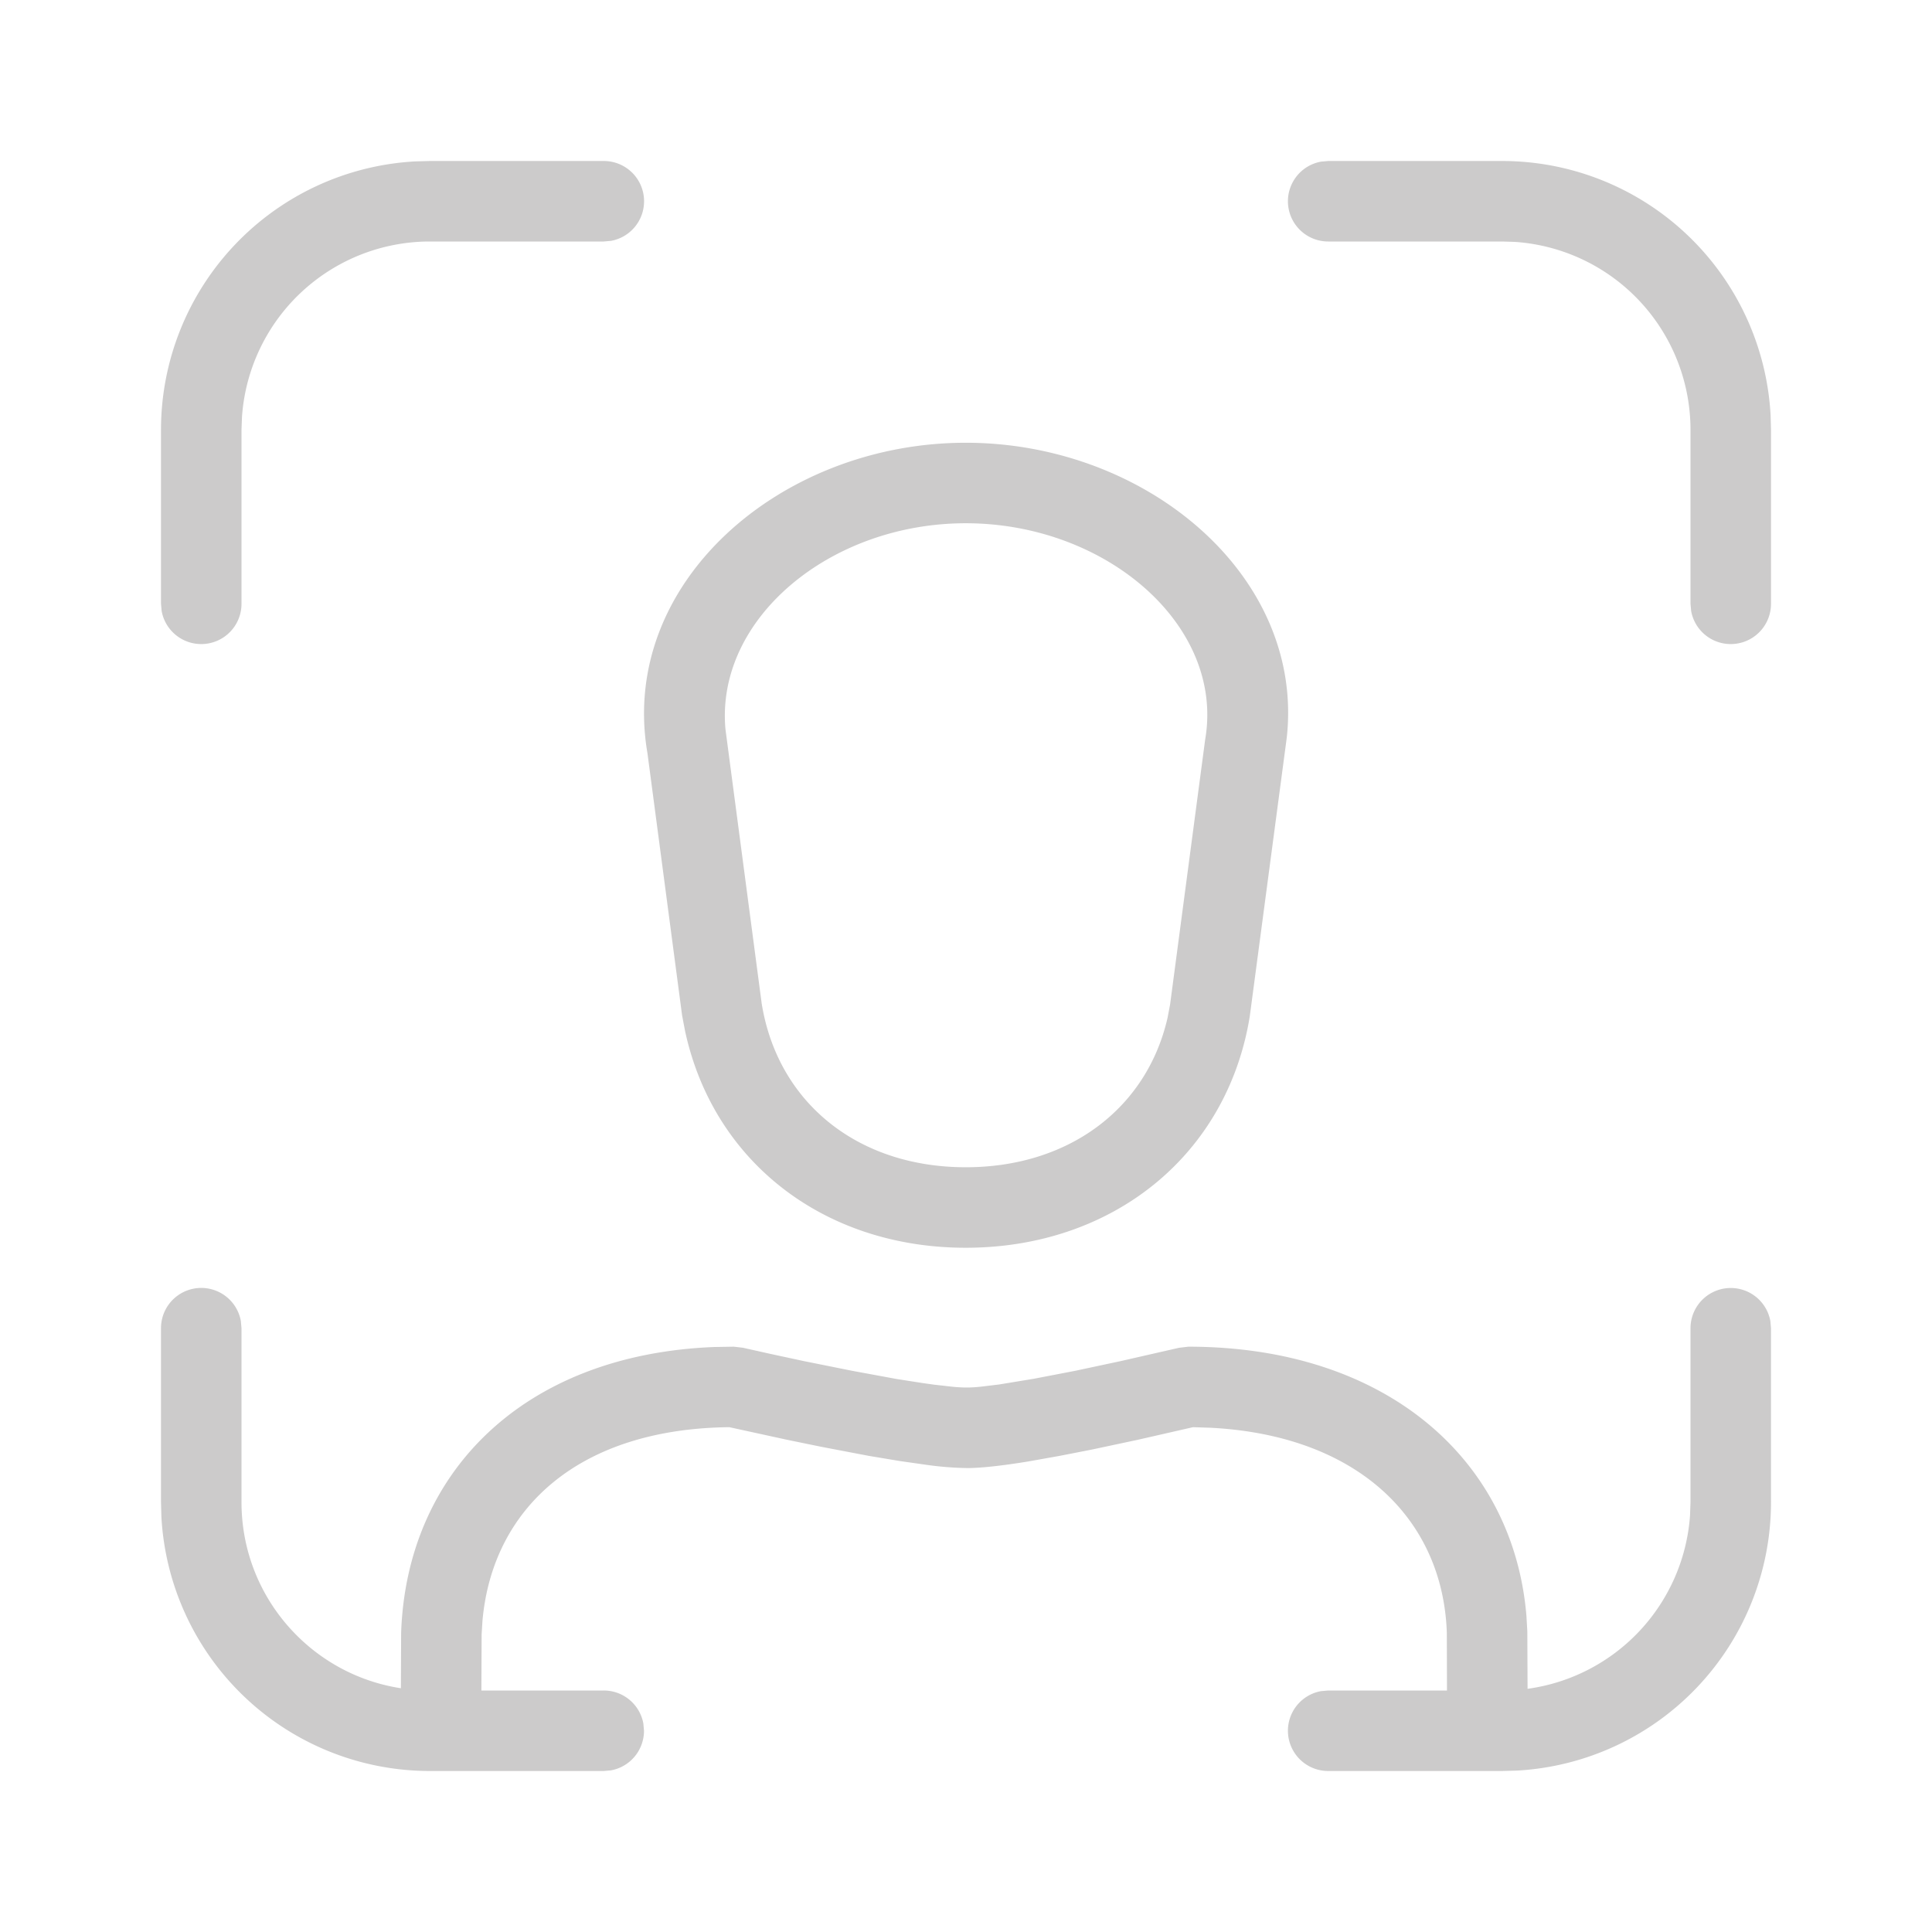 <?xml version="1.0" encoding="UTF-8"?>
<svg xmlns="http://www.w3.org/2000/svg" viewBox="0 0 24 24"><path fill="#CCCBCB" fill-rule="nonzero" d="M21.5 16a.5.5 0 0 1 .492.41l.008.09v2.16a3.34 3.34 0 0 1-3.157 3.335L18.66 22H16.5a.5.5 0 0 1-.09-.992L16.5 21h1.475l-.002-.718c-.048-1.405-1.097-2.452-2.937-2.546l-.216-.007-.683.156-.578.123-.394.077-.404.072c-.311.05-.558.078-.735.08a4.054 4.054 0 0 1-.508-.039l-.337-.048-.39-.065-.587-.112-.424-.087-.72-.157c-1.878.02-2.945 1.013-3.067 2.41l-.01.163L5.98 21H7.5a.5.5 0 0 1 .492.41L8 21.5a.5.5 0 0 1-.41.492L7.5 22H5.34a3.34 3.34 0 0 1-3.335-3.157L2 18.66V16.5a.5.5 0 0 1 .992-.09L3 16.5v2.16c0 1.17.859 2.14 1.98 2.312l.003-.689c.068-1.98 1.507-3.456 3.89-3.55l.242-.004.113.013.349.078.409.088.597.12.553.102.326.051.143.02.24.027c.069.006.127.009.173.008.044 0 .1-.003.165-.01l.225-.027.438-.072.514-.099.562-.12.723-.165.117-.014c2.462 0 4.04 1.407 4.2 3.345l.011.19.003.715a2.341 2.341 0 0 0 2.018-2.151L21 18.66V16.5a.5.5 0 0 1 .5-.5zM11.997 5.5c2.242 0 4.207 1.651 3.988 3.66l-.46 3.466c-.279 1.72-1.698 2.874-3.528 2.874-1.761 0-3.139-1.07-3.488-2.698l-.036-.19-.43-3.255C7.68 7.25 9.69 5.5 11.997 5.5zm0 1c-1.688 0-3.11 1.188-2.985 2.559l.45 3.407c.198 1.227 1.188 2.034 2.535 2.034 1.287 0 2.251-.736 2.507-1.857l.031-.163.436-3.293c.243-1.412-1.224-2.687-2.974-2.687zM7.5 2a.5.5 0 0 1 .09.992L7.5 3H5.34a2.34 2.34 0 0 0-2.334 2.18L3 5.34V7.5a.5.5 0 0 1-.992.09L2 7.5V5.34a3.34 3.34 0 0 1 3.157-3.335L5.34 2H7.5zm11.16 0a3.34 3.34 0 0 1 3.335 3.157L22 5.34V7.5a.5.5 0 0 1-.992.09L21 7.5V5.34a2.34 2.34 0 0 0-2.18-2.335L18.66 3H16.5a.5.5 0 0 1-.09-.992L16.5 2h2.16z" style="fill: #CCCBCB;"/></svg>
